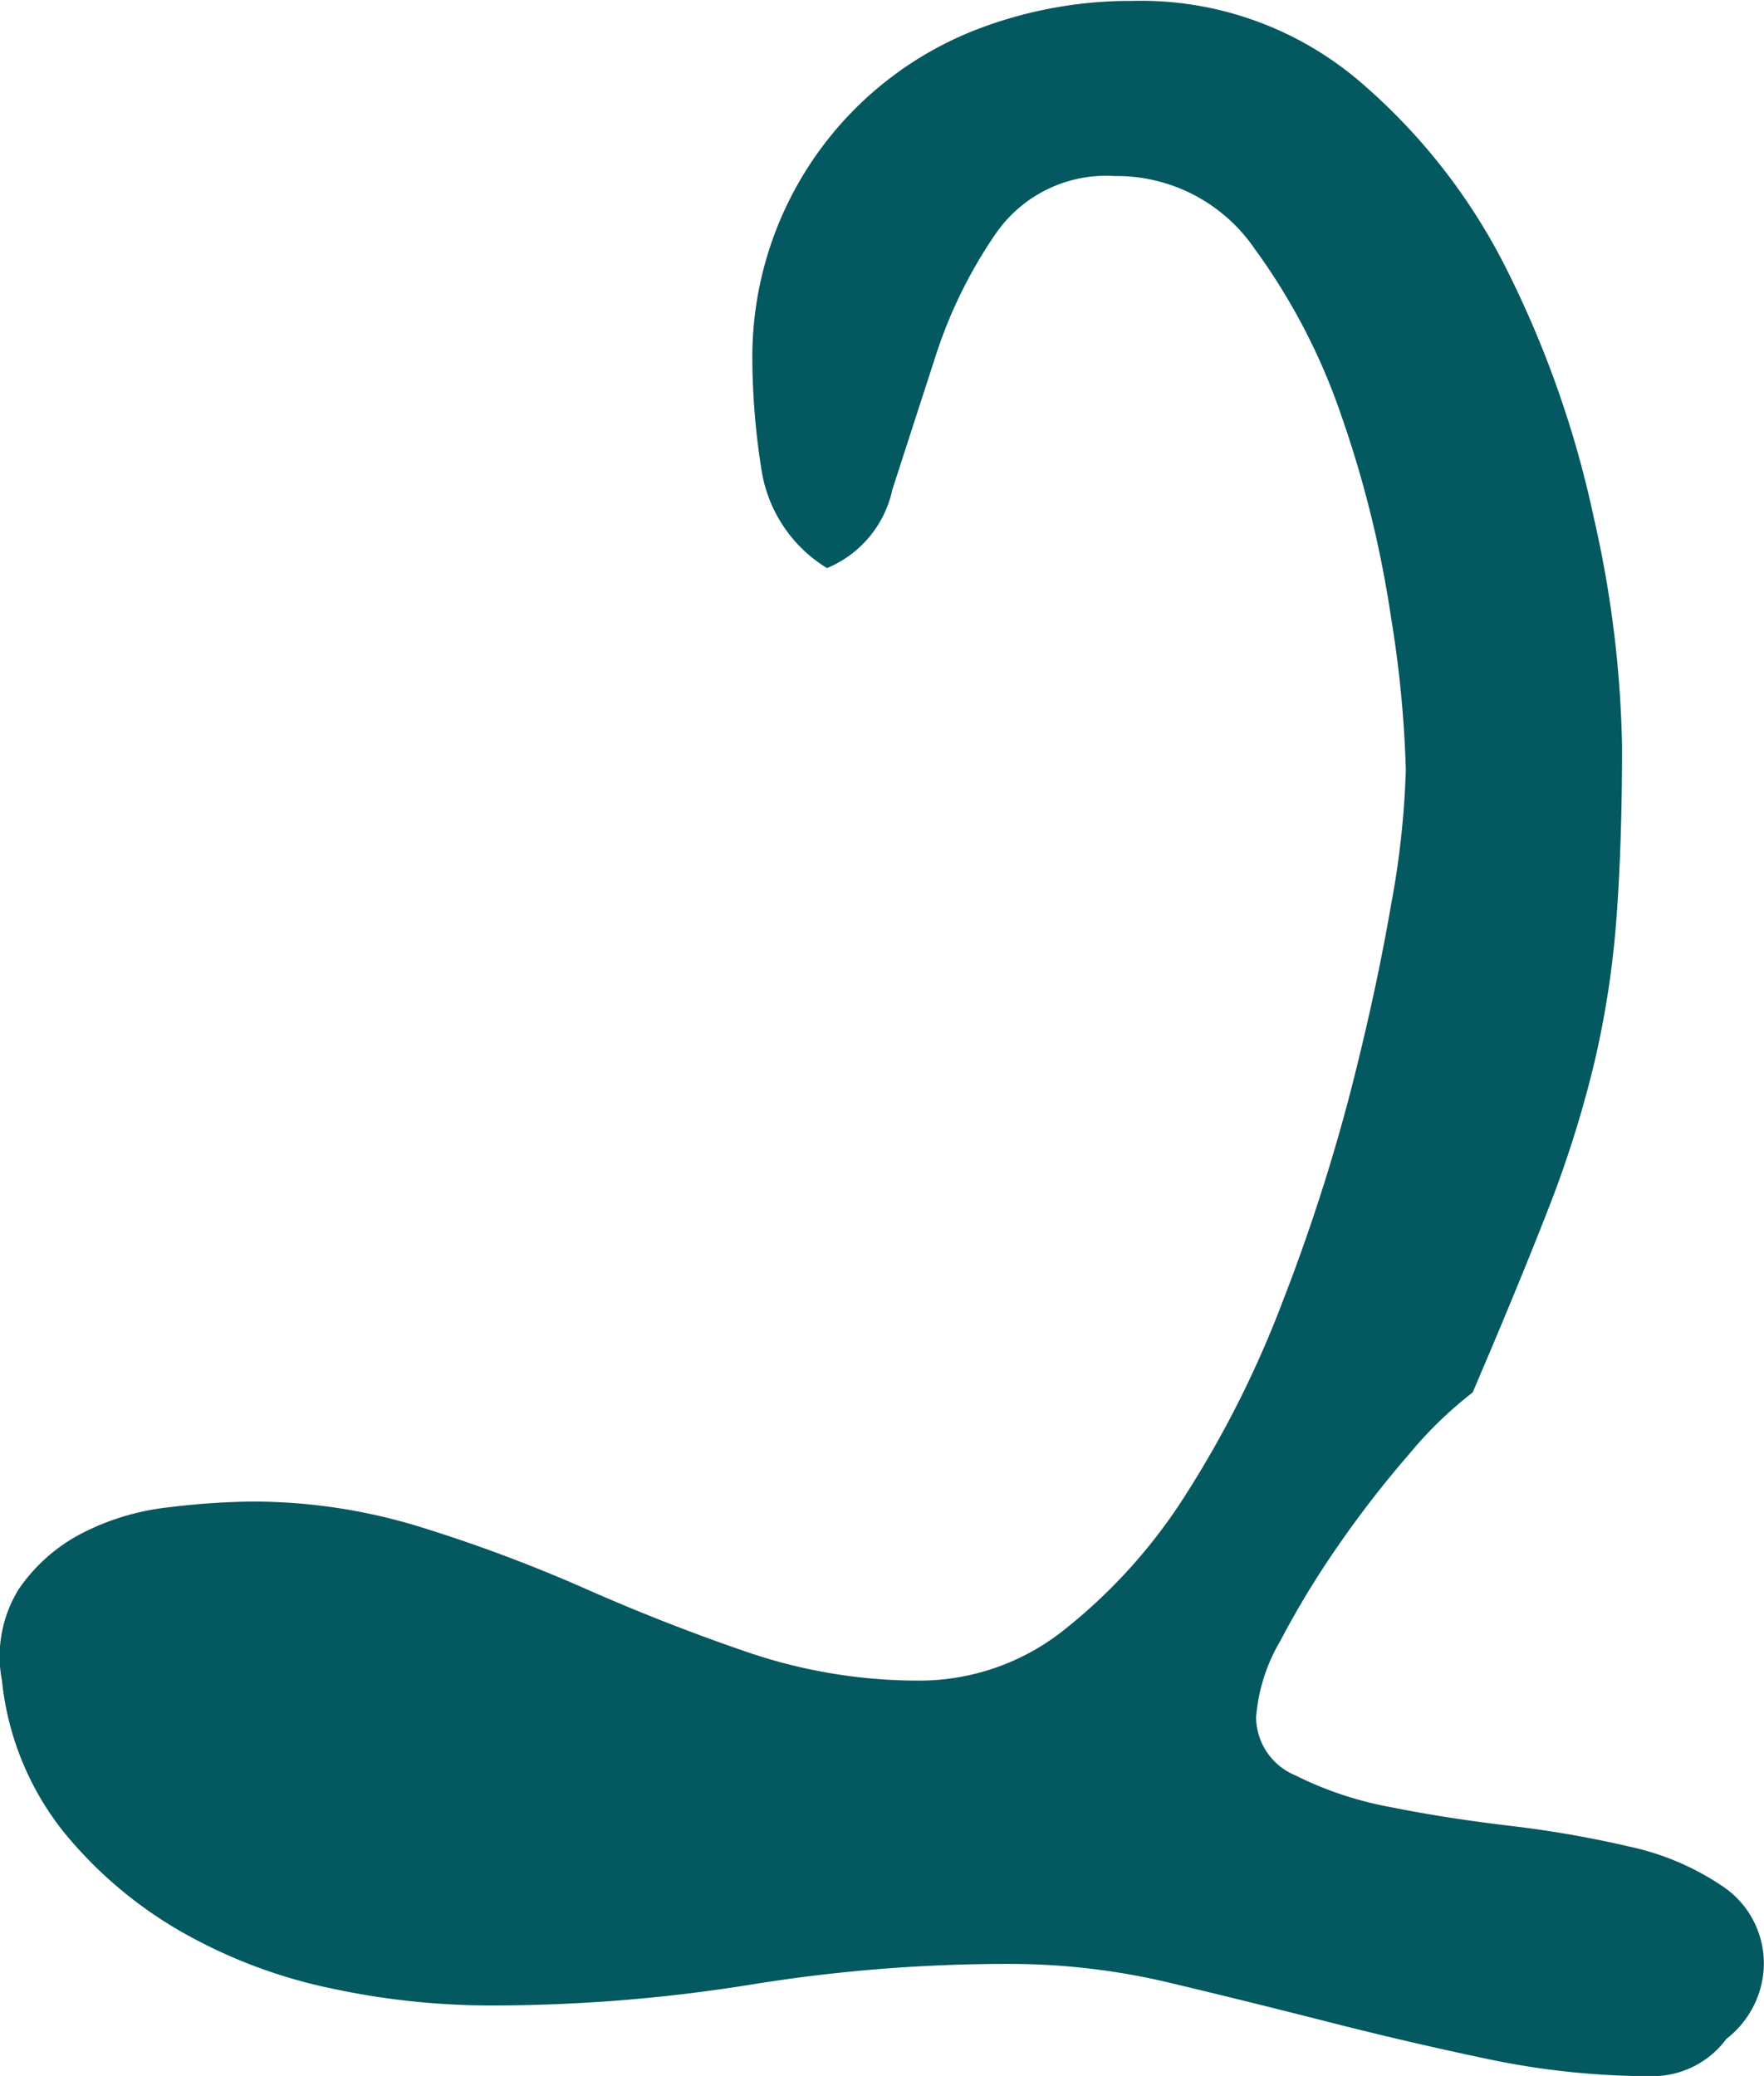 <?xml version="1.0" encoding="UTF-8"?> <svg xmlns="http://www.w3.org/2000/svg" width="33.991" height="40" viewBox="0 0 33.991 40"><path id="two-icon" d="M57.5,59.693a30.826,30.826,0,0,0-5,.4,31.29,31.29,0,0,1-5.072.4,14.566,14.566,0,0,1-2.986-.324,9.9,9.9,0,0,1-2.878-1.079,8.144,8.144,0,0,1-2.3-1.942,5.587,5.587,0,0,1-1.187-2.914,2.457,2.457,0,0,1,.324-1.763,3.325,3.325,0,0,1,1.223-1.079,4.794,4.794,0,0,1,1.691-.5,14.173,14.173,0,0,1,1.583-.108,10.961,10.961,0,0,1,3.273.5,29.53,29.53,0,0,1,3.165,1.187q1.547.683,3.13,1.223a10.185,10.185,0,0,0,3.309.54,4.478,4.478,0,0,0,2.806-1.007,10.45,10.45,0,0,0,2.338-2.626,20.147,20.147,0,0,0,1.835-3.669,36.65,36.65,0,0,0,1.295-3.993q.5-1.942.791-3.633a16.775,16.775,0,0,0,.288-2.626,21.891,21.891,0,0,0-.288-2.95,21.074,21.074,0,0,0-.935-3.813,12.046,12.046,0,0,0-1.691-3.273,3.218,3.218,0,0,0-2.7-1.4,2.583,2.583,0,0,0-2.266,1.079,9.032,9.032,0,0,0-1.187,2.41q-.432,1.331-.827,2.554a2.118,2.118,0,0,1-1.259,1.511,2.7,2.7,0,0,1-1.259-1.871,14.022,14.022,0,0,1-.18-2.158,6.768,6.768,0,0,1,4.46-6.4,8.257,8.257,0,0,1,2.878-.5,6.492,6.492,0,0,1,4.317,1.511A11.577,11.577,0,0,1,67.1,27.1a19.887,19.887,0,0,1,1.655,4.748,21.332,21.332,0,0,1,.54,4.388q0,1.871-.108,3.309a18,18,0,0,1-.432,2.806,21.414,21.414,0,0,1-.9,2.842q-.576,1.475-1.439,3.489a7.709,7.709,0,0,0-1.223,1.187,20.242,20.242,0,0,0-1.367,1.763,17.072,17.072,0,0,0-1.115,1.835,3.413,3.413,0,0,0-.468,1.475A1.222,1.222,0,0,0,63,56.06a6.854,6.854,0,0,0,1.835.612q1.079.216,2.3.36a20.871,20.871,0,0,1,2.3.4,5.124,5.124,0,0,1,1.835.791,1.786,1.786,0,0,1,.755,1.547,1.852,1.852,0,0,1-.719,1.367,1.772,1.772,0,0,1-1.439.719,15.235,15.235,0,0,1-3.13-.324q-1.547-.324-3.094-.719t-3.058-.755A13.309,13.309,0,0,0,57.5,59.693Z" transform="translate(-38.039 -21.852)" fill="#045860"></path></svg> 